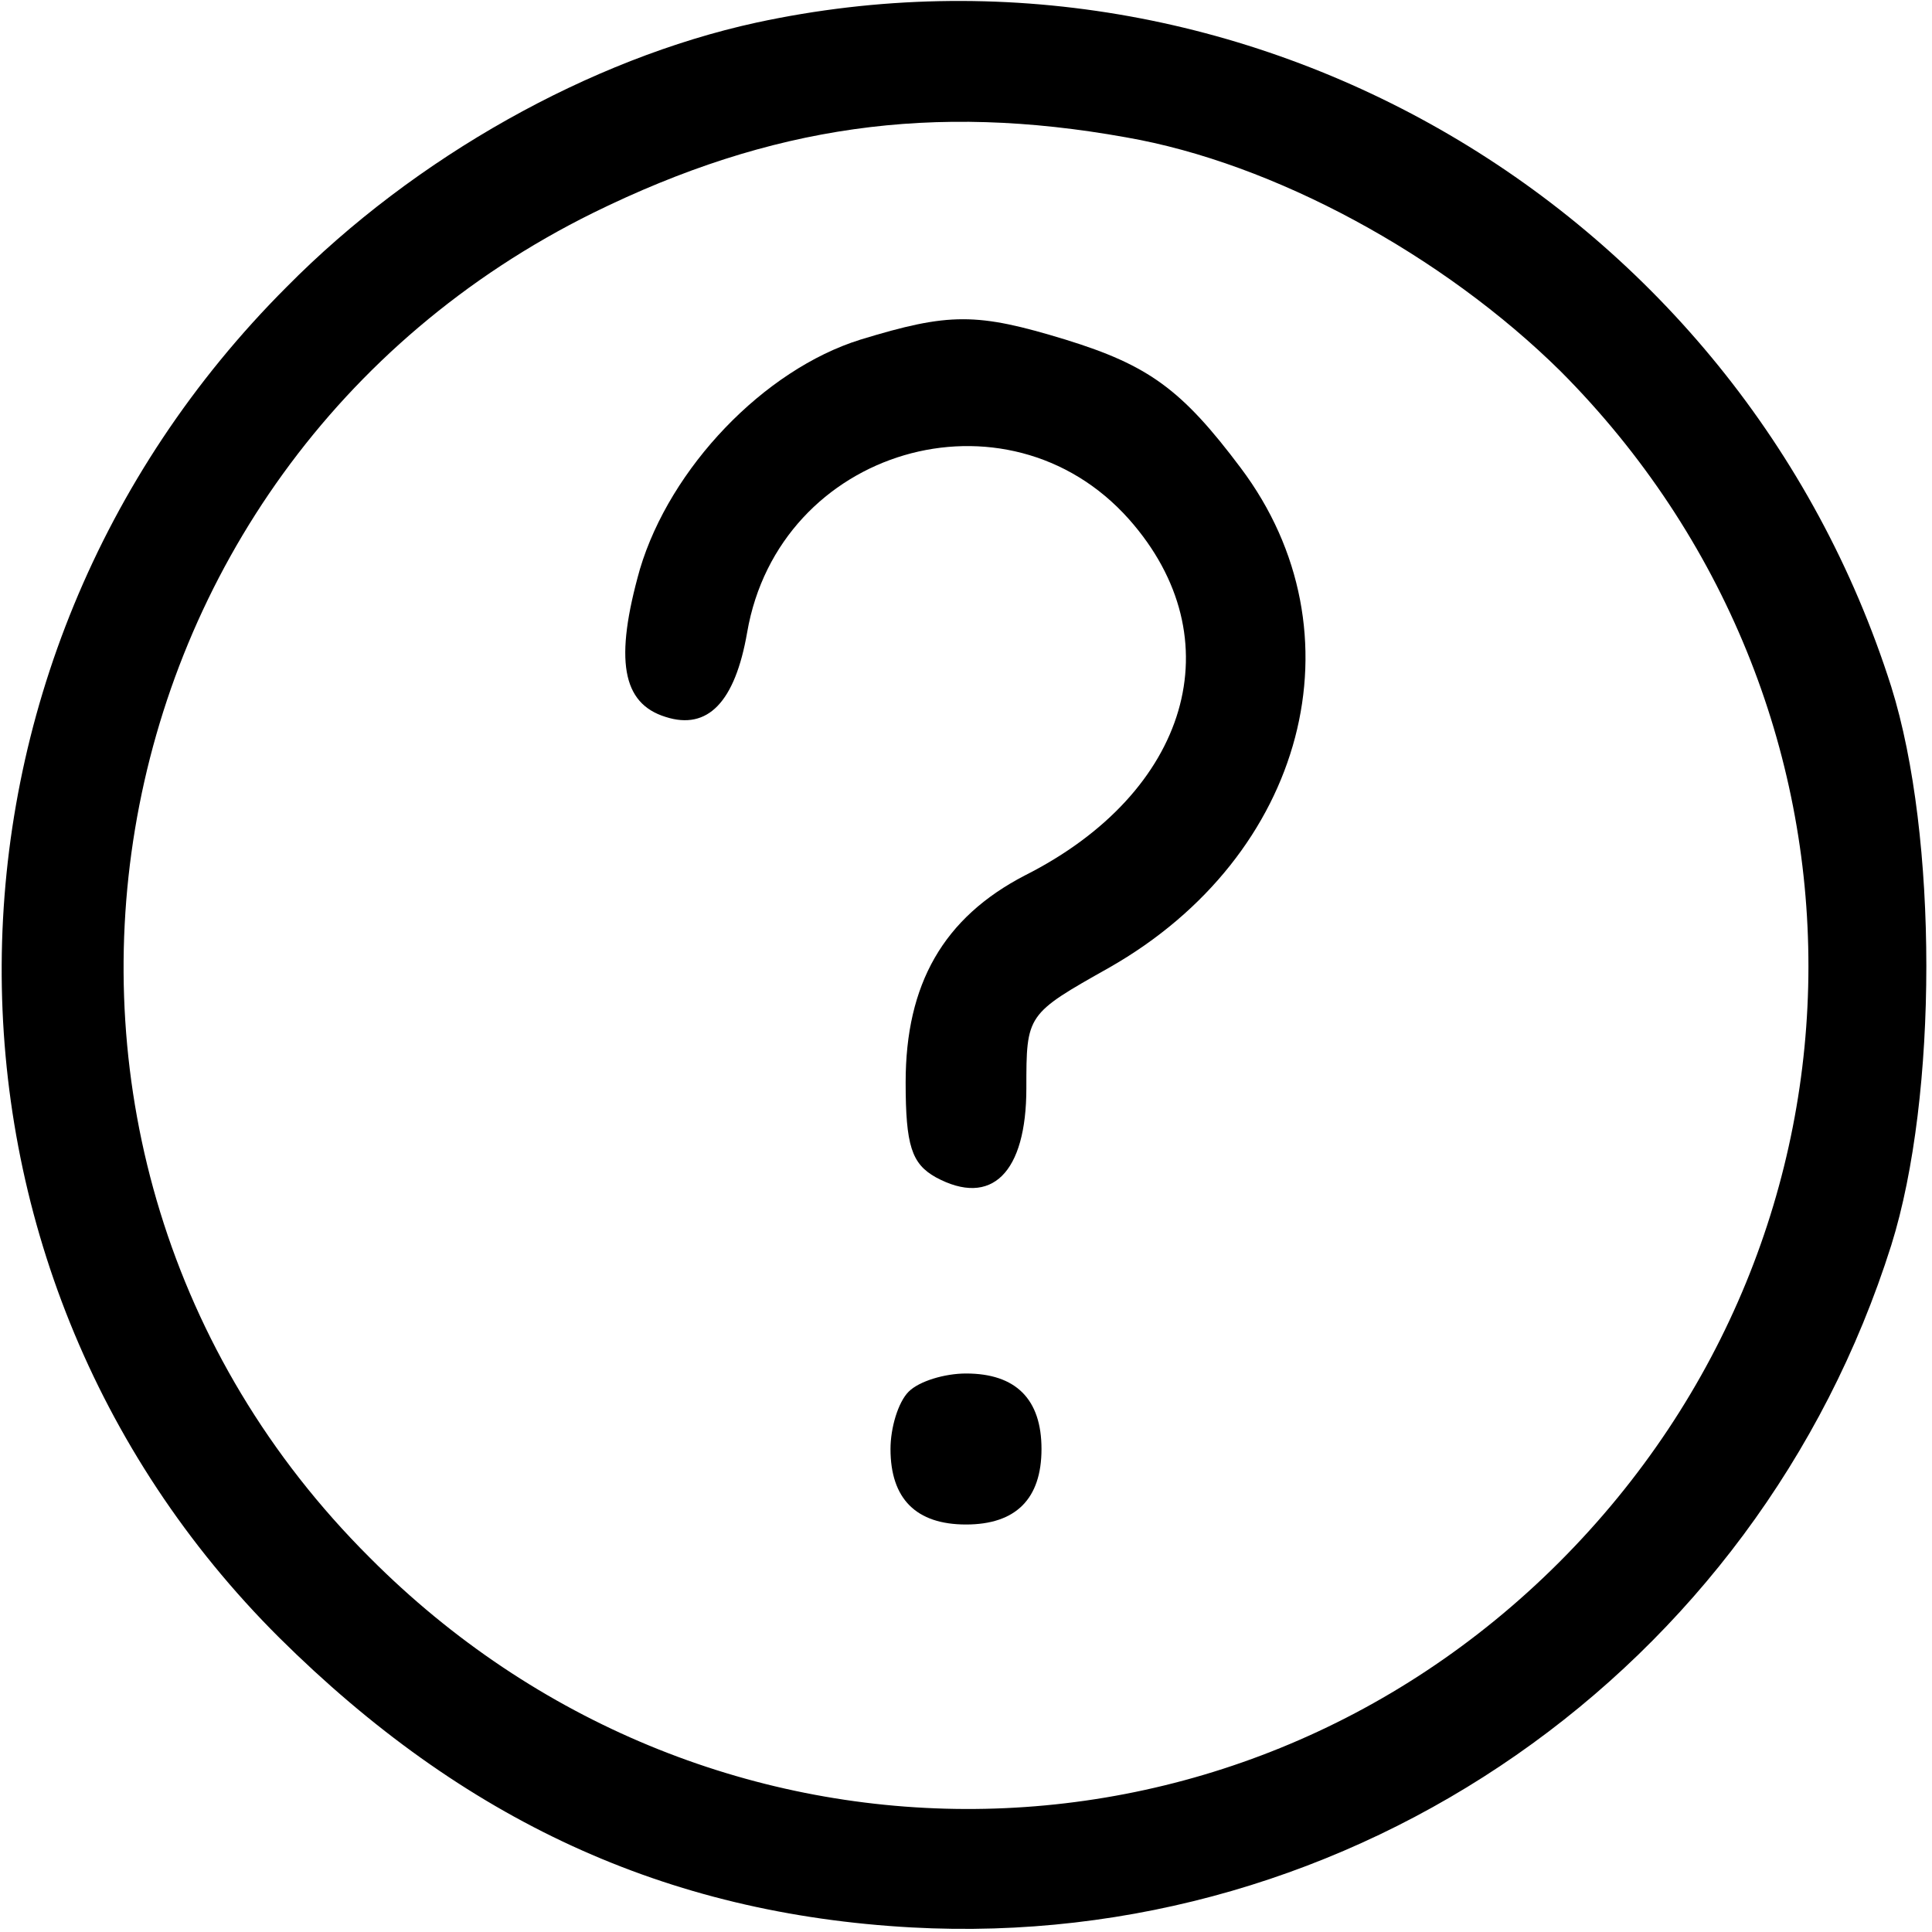 <?xml version="1.0" encoding="UTF-8"?>
<svg xmlns="http://www.w3.org/2000/svg" xmlns:xlink="http://www.w3.org/1999/xlink" width="25px" height="25px" viewBox="0 0 25 25" version="1.1">
<g id="surface1">
<path style=" stroke:none;fill-rule:nonzero;fill:rgb(0%,0%,0%);fill-opacity:1;" d="M 9.785 0.293 C 7.637 0.762 5.371 2.031 3.711 3.711 C -1.172 8.594 -1.211 16.387 3.613 21.191 C 5.996 23.555 8.613 24.766 11.797 24.941 C 17.5 25.254 22.734 21.621 24.473 16.113 C 25.078 14.18 25.078 10.82 24.473 8.887 C 22.5 2.676 16.113 -1.074 9.785 0.293 Z M 14.57 1.777 C 16.484 2.109 18.672 3.301 20.195 4.805 C 24.473 9.102 24.473 15.918 20.176 20.215 C 15.898 24.492 9.082 24.473 4.785 20.156 C -0.488 14.902 0.996 6.055 7.676 2.754 C 9.98 1.621 12.07 1.328 14.57 1.777 Z M 14.57 1.777 "/>
<path style=" stroke:none;fill-rule:nonzero;fill:rgb(0%,0%,0%);fill-opacity:1;" d="M 11.133 4.395 C 9.883 4.785 8.672 6.055 8.281 7.363 C 7.949 8.535 8.047 9.102 8.613 9.277 C 9.16 9.453 9.512 9.082 9.668 8.184 C 10.078 5.801 13.027 4.941 14.609 6.719 C 15.977 8.262 15.391 10.254 13.262 11.328 C 12.207 11.875 11.719 12.734 11.719 14.004 C 11.719 14.824 11.797 15.059 12.109 15.234 C 12.832 15.625 13.281 15.176 13.281 14.082 C 13.281 13.125 13.281 13.125 14.355 12.52 C 16.895 11.074 17.656 8.184 16.055 6.055 C 15.293 5.039 14.863 4.727 13.789 4.395 C 12.637 4.043 12.285 4.043 11.133 4.395 Z M 11.133 4.395 "/>
<path style=" stroke:none;fill-rule:nonzero;fill:rgb(0%,0%,0%);fill-opacity:1;" d="M 11.758 18.008 C 11.621 18.145 11.523 18.477 11.523 18.75 C 11.523 19.395 11.855 19.727 12.5 19.727 C 13.145 19.727 13.477 19.395 13.477 18.75 C 13.477 18.105 13.145 17.773 12.5 17.773 C 12.227 17.773 11.895 17.871 11.758 18.008 Z M 11.758 18.008 "/>
</g>
</svg>
